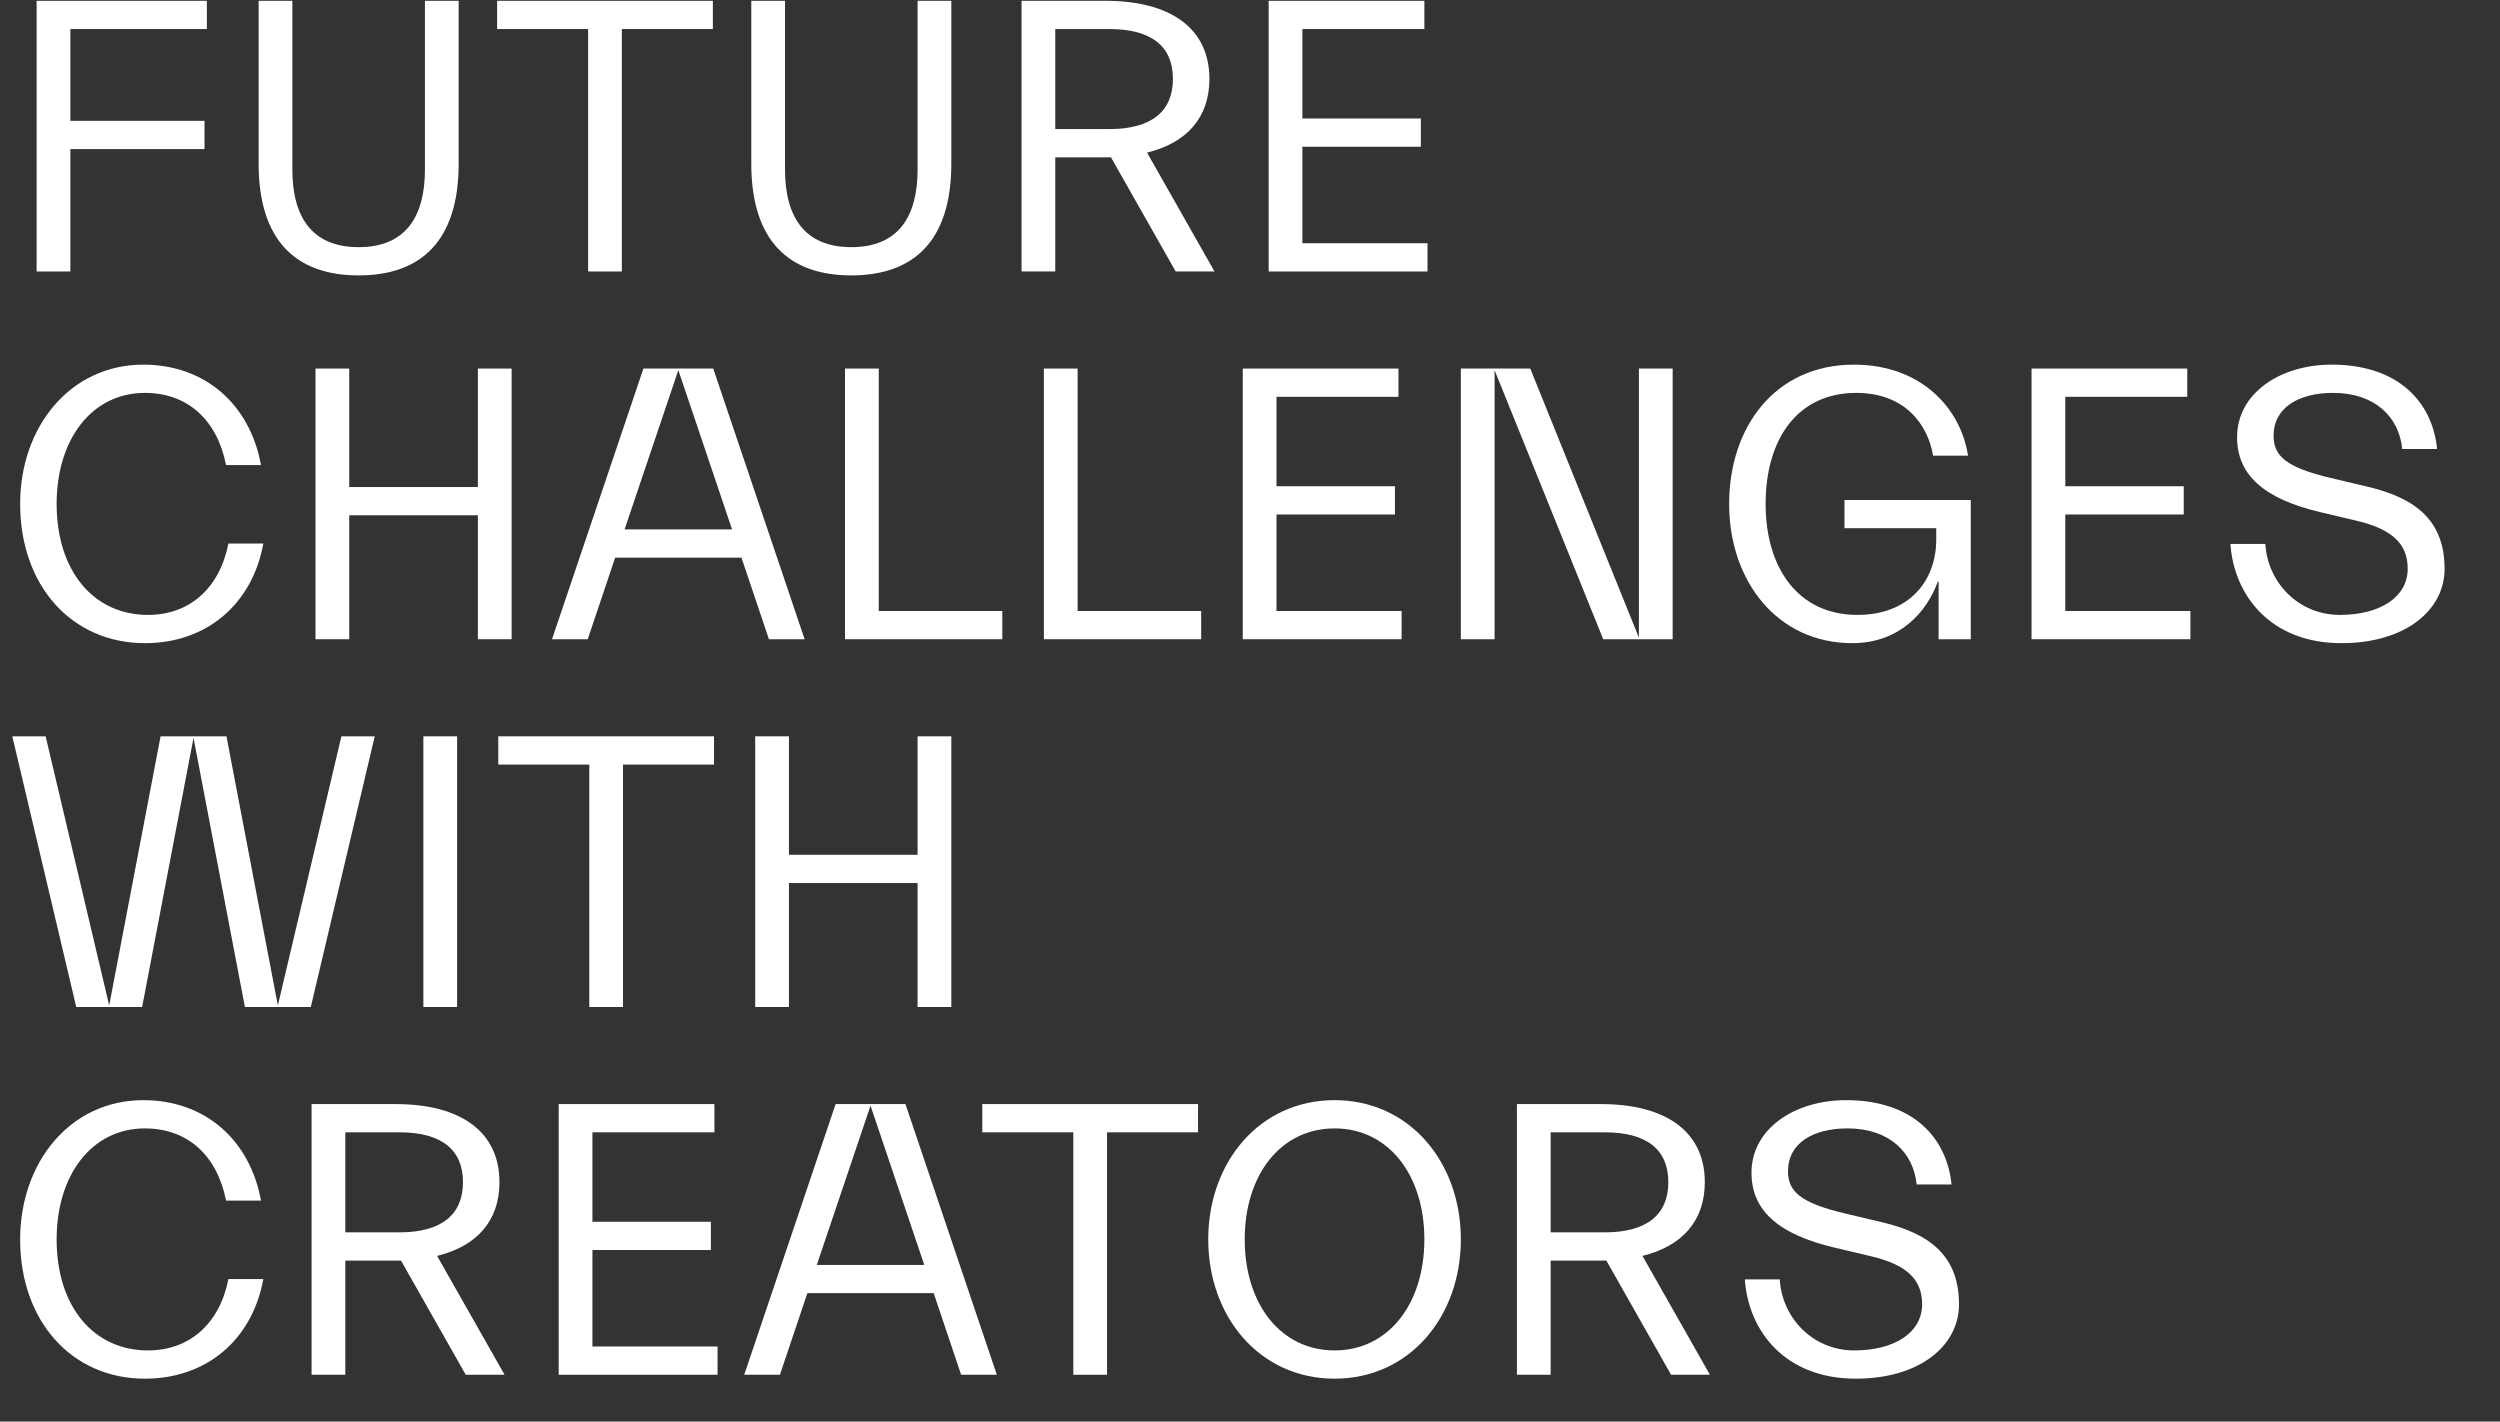 <?xml version="1.0" encoding="UTF-8" standalone="no"?>
<!DOCTYPE svg PUBLIC "-//W3C//DTD SVG 1.1//EN" "http://www.w3.org/Graphics/SVG/1.1/DTD/svg11.dtd">
<svg width="100%" height="100%" viewBox="0 0 204 116" version="1.1" xmlns="http://www.w3.org/2000/svg" xmlns:xlink="http://www.w3.org/1999/xlink" xml:space="preserve" xmlns:serif="http://www.serif.com/" style="fill-rule:evenodd;clip-rule:evenodd;stroke-linejoin:round;stroke-miterlimit:2;">
    <rect x="0" y="0" width="204" height="116" fill="#333333" stroke="none"/>
    <g transform="matrix(1,0,0,1,-1588,-4326)">
        <g transform="matrix(1,0,0,1,160,3000)">
            <g transform="matrix(1.241,0,0,1.429,1363.48,1120.29)">
                <g transform="matrix(25.791,0,0,22.4,52,159.456)">
                    <path d="M0.093,-0L0.179,-0L0.179,-0.312L0.521,-0.312L0.521,-0.384L0.179,-0.384L0.179,-0.618L0.527,-0.618L0.527,-0.69L0.093,-0.69L0.093,-0Z" style="fill:white;fill-rule:nonzero;"/>
                </g>
                <g transform="matrix(25.791,0,0,22.4,66.778,159.456)">
                    <path d="M0.51,-0.26C0.51,-0.14 0.461,-0.062 0.341,-0.062C0.221,-0.062 0.172,-0.14 0.172,-0.26L0.172,-0.69L0.086,-0.69L0.086,-0.275C0.086,-0.079 0.181,0.01 0.341,0.01C0.501,0.01 0.596,-0.079 0.596,-0.275L0.596,-0.69L0.51,-0.69L0.51,-0.26Z" style="fill:white;fill-rule:nonzero;"/>
                </g>
                <g transform="matrix(25.791,0,0,22.4,84.368,159.456)">
                    <path d="M0.012,-0.618L0.244,-0.618L0.244,-0L0.33,-0L0.33,-0.618L0.562,-0.618L0.562,-0.69L0.012,-0.69L0.012,-0.618Z" style="fill:white;fill-rule:nonzero;"/>
                </g>
                <g transform="matrix(25.791,0,0,22.4,99.172,159.456)">
                    <path d="M0.51,-0.26C0.51,-0.14 0.461,-0.062 0.341,-0.062C0.221,-0.062 0.172,-0.14 0.172,-0.26L0.172,-0.69L0.086,-0.69L0.086,-0.275C0.086,-0.079 0.181,0.01 0.341,0.01C0.501,0.01 0.596,-0.079 0.596,-0.275L0.596,-0.69L0.51,-0.69L0.51,-0.26Z" style="fill:white;fill-rule:nonzero;"/>
                </g>
                <g transform="matrix(25.791,0,0,22.4,116.761,159.456)">
                    <path d="M0.093,-0L0.179,-0L0.179,-0.291L0.321,-0.291L0.486,-0L0.585,-0L0.413,-0.303C0.515,-0.328 0.572,-0.393 0.572,-0.491C0.572,-0.619 0.474,-0.69 0.307,-0.69L0.093,-0.69L0.093,-0ZM0.317,-0.618C0.424,-0.618 0.479,-0.574 0.479,-0.491C0.479,-0.408 0.424,-0.363 0.317,-0.363L0.179,-0.363L0.179,-0.618L0.317,-0.618Z" style="fill:white;fill-rule:nonzero;"/>
                </g>
                <g transform="matrix(25.791,0,0,22.4,133.01,159.456)">
                    <path d="M0.093,-0L0.498,-0L0.498,-0.072L0.179,-0.072L0.179,-0.318L0.481,-0.318L0.481,-0.39L0.179,-0.39L0.179,-0.618L0.49,-0.618L0.49,-0.69L0.093,-0.69L0.093,-0Z" style="fill:white;fill-rule:nonzero;"/>
                </g>
                <g transform="matrix(25.791,0,0,22.4,52,180.456)">
                    <path d="M0.051,-0.345C0.051,-0.136 0.183,0.01 0.369,0.01C0.527,0.01 0.643,-0.09 0.671,-0.244L0.582,-0.244C0.559,-0.128 0.481,-0.062 0.377,-0.062C0.238,-0.062 0.144,-0.174 0.144,-0.345C0.144,-0.51 0.234,-0.628 0.369,-0.628C0.477,-0.628 0.553,-0.56 0.576,-0.444L0.665,-0.444C0.637,-0.598 0.523,-0.7 0.365,-0.7C0.179,-0.7 0.051,-0.542 0.051,-0.345Z" style="fill:white;fill-rule:nonzero;"/>
                </g>
                <g transform="matrix(25.791,0,0,22.4,70.337,180.456)">
                    <path d="M0.507,-0.69L0.507,-0.388L0.179,-0.388L0.179,-0.69L0.093,-0.69L0.093,-0L0.179,-0L0.179,-0.316L0.507,-0.316L0.507,-0L0.593,-0L0.593,-0.69L0.507,-0.69Z" style="fill:white;fill-rule:nonzero;"/>
                </g>
                <g transform="matrix(25.791,0,0,22.4,88.03,180.456)">
                    <path d="M0.01,-0L0.101,-0L0.171,-0.208L0.493,-0.208L0.563,-0L0.654,-0L0.421,-0.69L0.243,-0.69L0.01,-0ZM0.332,-0.686L0.469,-0.28L0.195,-0.28L0.332,-0.686Z" style="fill:white;fill-rule:nonzero;"/>
                </g>
                <g transform="matrix(25.791,0,0,22.4,105.155,180.456)">
                    <path d="M0.494,-0.072L0.179,-0.072L0.179,-0.69L0.093,-0.69L0.093,-0L0.494,-0L0.494,-0.072Z" style="fill:white;fill-rule:nonzero;"/>
                </g>
                <g transform="matrix(25.791,0,0,22.4,118.231,180.456)">
                    <path d="M0.494,-0.072L0.179,-0.072L0.179,-0.69L0.093,-0.69L0.093,-0L0.494,-0L0.494,-0.072Z" style="fill:white;fill-rule:nonzero;"/>
                </g>
                <g transform="matrix(25.791,0,0,22.4,131.307,180.456)">
                    <path d="M0.093,-0L0.498,-0L0.498,-0.072L0.179,-0.072L0.179,-0.318L0.481,-0.318L0.481,-0.39L0.179,-0.39L0.179,-0.618L0.49,-0.618L0.49,-0.69L0.093,-0.69L0.093,-0Z" style="fill:white;fill-rule:nonzero;"/>
                </g>
                <g transform="matrix(25.791,0,0,22.4,145.647,180.456)">
                    <path d="M0.633,-0.69L0.547,-0.69L0.547,-0.004L0.27,-0.69L0.093,-0.69L0.093,-0L0.179,-0L0.179,-0.686L0.456,-0L0.633,-0L0.633,-0.69Z" style="fill:white;fill-rule:nonzero;"/>
                </g>
                <g transform="matrix(25.791,0,0,22.4,164.372,180.456)">
                    <path d="M0.579,-0.254C0.579,-0.149 0.51,-0.062 0.378,-0.062C0.228,-0.062 0.144,-0.18 0.144,-0.345C0.144,-0.51 0.225,-0.628 0.375,-0.628C0.497,-0.628 0.557,-0.55 0.571,-0.468L0.66,-0.468C0.642,-0.587 0.542,-0.7 0.369,-0.7C0.169,-0.7 0.051,-0.542 0.051,-0.345C0.051,-0.148 0.174,0.01 0.365,0.01C0.485,0.01 0.555,-0.069 0.583,-0.147L0.585,-0.147L0.585,-0L0.667,-0L0.667,-0.355L0.345,-0.355L0.345,-0.283L0.579,-0.283L0.579,-0.254Z" style="fill:white;fill-rule:nonzero;"/>
                </g>
                <g transform="matrix(25.791,0,0,22.4,183.173,180.456)">
                    <path d="M0.093,-0L0.498,-0L0.498,-0.072L0.179,-0.072L0.179,-0.318L0.481,-0.318L0.481,-0.39L0.179,-0.39L0.179,-0.618L0.49,-0.618L0.49,-0.69L0.093,-0.69L0.093,-0Z" style="fill:white;fill-rule:nonzero;"/>
                </g>
                <g transform="matrix(25.791,0,0,22.4,197.513,180.456)">
                    <path d="M0.393,-0.389L0.3,-0.411C0.186,-0.438 0.154,-0.467 0.154,-0.519C0.154,-0.589 0.216,-0.628 0.306,-0.628C0.412,-0.628 0.474,-0.567 0.482,-0.485L0.571,-0.485C0.559,-0.604 0.473,-0.7 0.302,-0.7C0.172,-0.7 0.061,-0.628 0.061,-0.515C0.061,-0.419 0.129,-0.358 0.273,-0.324L0.366,-0.302C0.455,-0.281 0.496,-0.244 0.496,-0.18C0.496,-0.107 0.425,-0.062 0.323,-0.062C0.218,-0.062 0.139,-0.144 0.133,-0.243L0.044,-0.243C0.053,-0.112 0.146,0.01 0.327,0.01C0.491,0.01 0.59,-0.075 0.59,-0.179C0.59,-0.299 0.521,-0.359 0.393,-0.389Z" style="fill:white;fill-rule:nonzero;"/>
                </g>
                <g transform="matrix(25.791,0,0,22.4,52,201.456)">
                    <path d="M0.409,-0.69L0.278,-0.004L0.116,-0.69L0.031,-0.69L0.194,-0L0.362,-0L0.493,-0.686L0.624,-0L0.792,-0L0.955,-0.69L0.87,-0.69L0.708,-0.004L0.577,-0.69L0.409,-0.69Z" style="fill:white;fill-rule:nonzero;"/>
                </g>
                <g transform="matrix(25.791,0,0,22.4,77.43,201.456)">
                    <rect x="0.093" y="-0.69" width="0.086" height="0.69" style="fill:white;fill-rule:nonzero;"/>
                </g>
                <g transform="matrix(25.791,0,0,22.4,84.445,201.456)">
                    <path d="M0.012,-0.618L0.244,-0.618L0.244,-0L0.33,-0L0.33,-0.618L0.562,-0.618L0.562,-0.69L0.012,-0.69L0.012,-0.618Z" style="fill:white;fill-rule:nonzero;"/>
                </g>
                <g transform="matrix(25.791,0,0,22.4,99.249,201.456)">
                    <path d="M0.507,-0.69L0.507,-0.388L0.179,-0.388L0.179,-0.69L0.093,-0.69L0.093,-0L0.179,-0L0.179,-0.316L0.507,-0.316L0.507,-0L0.593,-0L0.593,-0.69L0.507,-0.69Z" style="fill:white;fill-rule:nonzero;"/>
                </g>
                <g transform="matrix(25.791,0,0,22.4,52,222.456)">
                    <path d="M0.051,-0.345C0.051,-0.136 0.183,0.01 0.369,0.01C0.527,0.01 0.643,-0.09 0.671,-0.244L0.582,-0.244C0.559,-0.128 0.481,-0.062 0.377,-0.062C0.238,-0.062 0.144,-0.174 0.144,-0.345C0.144,-0.51 0.234,-0.628 0.369,-0.628C0.477,-0.628 0.553,-0.56 0.576,-0.444L0.665,-0.444C0.637,-0.598 0.523,-0.7 0.365,-0.7C0.179,-0.7 0.051,-0.542 0.051,-0.345Z" style="fill:white;fill-rule:nonzero;"/>
                </g>
                <g transform="matrix(25.791,0,0,22.4,70.079,222.456)">
                    <path d="M0.093,-0L0.179,-0L0.179,-0.291L0.321,-0.291L0.486,-0L0.585,-0L0.413,-0.303C0.515,-0.328 0.572,-0.393 0.572,-0.491C0.572,-0.619 0.474,-0.69 0.307,-0.69L0.093,-0.69L0.093,-0ZM0.317,-0.618C0.424,-0.618 0.479,-0.574 0.479,-0.491C0.479,-0.408 0.424,-0.363 0.317,-0.363L0.179,-0.363L0.179,-0.618L0.317,-0.618Z" style="fill:white;fill-rule:nonzero;"/>
                </g>
                <g transform="matrix(25.791,0,0,22.4,86.328,222.456)">
                    <path d="M0.093,-0L0.498,-0L0.498,-0.072L0.179,-0.072L0.179,-0.318L0.481,-0.318L0.481,-0.39L0.179,-0.39L0.179,-0.618L0.49,-0.618L0.49,-0.69L0.093,-0.69L0.093,-0Z" style="fill:white;fill-rule:nonzero;"/>
                </g>
                <g transform="matrix(25.791,0,0,22.4,100.668,222.456)">
                    <path d="M0.01,-0L0.101,-0L0.171,-0.208L0.493,-0.208L0.563,-0L0.654,-0L0.421,-0.69L0.243,-0.69L0.01,-0ZM0.332,-0.686L0.469,-0.28L0.195,-0.28L0.332,-0.686Z" style="fill:white;fill-rule:nonzero;"/>
                </g>
                <g transform="matrix(25.791,0,0,22.4,116.271,222.456)">
                    <path d="M0.012,-0.618L0.244,-0.618L0.244,-0L0.33,-0L0.33,-0.618L0.562,-0.618L0.562,-0.69L0.012,-0.69L0.012,-0.618Z" style="fill:white;fill-rule:nonzero;"/>
                </g>
                <g transform="matrix(25.791,0,0,22.4,130.147,222.456)">
                    <path d="M0.372,0.01C0.563,0.01 0.694,-0.148 0.694,-0.345C0.694,-0.542 0.563,-0.7 0.372,-0.7C0.181,-0.7 0.05,-0.542 0.05,-0.345C0.05,-0.148 0.181,0.01 0.372,0.01ZM0.372,-0.062C0.235,-0.062 0.143,-0.18 0.143,-0.345C0.143,-0.51 0.235,-0.628 0.372,-0.628C0.509,-0.628 0.601,-0.51 0.601,-0.345C0.601,-0.18 0.509,-0.062 0.372,-0.062Z" style="fill:white;fill-rule:nonzero;"/>
                </g>
                <g transform="matrix(25.791,0,0,22.4,149.335,222.456)">
                    <path d="M0.093,-0L0.179,-0L0.179,-0.291L0.321,-0.291L0.486,-0L0.585,-0L0.413,-0.303C0.515,-0.328 0.572,-0.393 0.572,-0.491C0.572,-0.619 0.474,-0.69 0.307,-0.69L0.093,-0.69L0.093,-0ZM0.317,-0.618C0.424,-0.618 0.479,-0.574 0.479,-0.491C0.479,-0.408 0.424,-0.363 0.317,-0.363L0.179,-0.363L0.179,-0.618L0.317,-0.618Z" style="fill:white;fill-rule:nonzero;"/>
                </g>
                <g transform="matrix(25.791,0,0,22.4,165.584,222.456)">
                    <path d="M0.393,-0.389L0.3,-0.411C0.186,-0.438 0.154,-0.467 0.154,-0.519C0.154,-0.589 0.216,-0.628 0.306,-0.628C0.412,-0.628 0.474,-0.567 0.482,-0.485L0.571,-0.485C0.559,-0.604 0.473,-0.7 0.302,-0.7C0.172,-0.7 0.061,-0.628 0.061,-0.515C0.061,-0.419 0.129,-0.358 0.273,-0.324L0.366,-0.302C0.455,-0.281 0.496,-0.244 0.496,-0.18C0.496,-0.107 0.425,-0.062 0.323,-0.062C0.218,-0.062 0.139,-0.144 0.133,-0.243L0.044,-0.243C0.053,-0.112 0.146,0.01 0.327,0.01C0.491,0.01 0.59,-0.075 0.59,-0.179C0.59,-0.299 0.521,-0.359 0.393,-0.389Z" style="fill:white;fill-rule:nonzero;"/>
                </g>
            </g>
        </g>
        <g transform="matrix(1,0,0,1,160,3000)">
            <g transform="matrix(1.818,0,0,0.333,-1459.27,-32.667)">
                <rect x="1588" y="4151" width="66" height="3" style="fill:white;fill-opacity:0;"/>
            </g>
        </g>
        <g transform="matrix(1,0,0,1,160,3000)">
            <g transform="matrix(1.242,0,0,0.333,-544.97,27.333)">
                <rect x="1588" y="4151" width="66" height="3" style="fill:white;fill-opacity:0;"/>
            </g>
        </g>
        <g transform="matrix(1,0,0,1,160,3000)">
            <g transform="matrix(3.091,0,0,0.333,-3480.36,-2.667)">
                <rect x="1588" y="4151" width="66" height="3" style="fill:white;fill-opacity:0;"/>
            </g>
        </g>
        <g transform="matrix(1,0,0,1,160,3000)">
            <g transform="matrix(2.485,0,0,0.333,-2517.94,57.333)">
                <rect x="1588" y="4151" width="66" height="3" style="fill:white;fill-opacity:0;"/>
            </g>
        </g>
    </g>
</svg>
